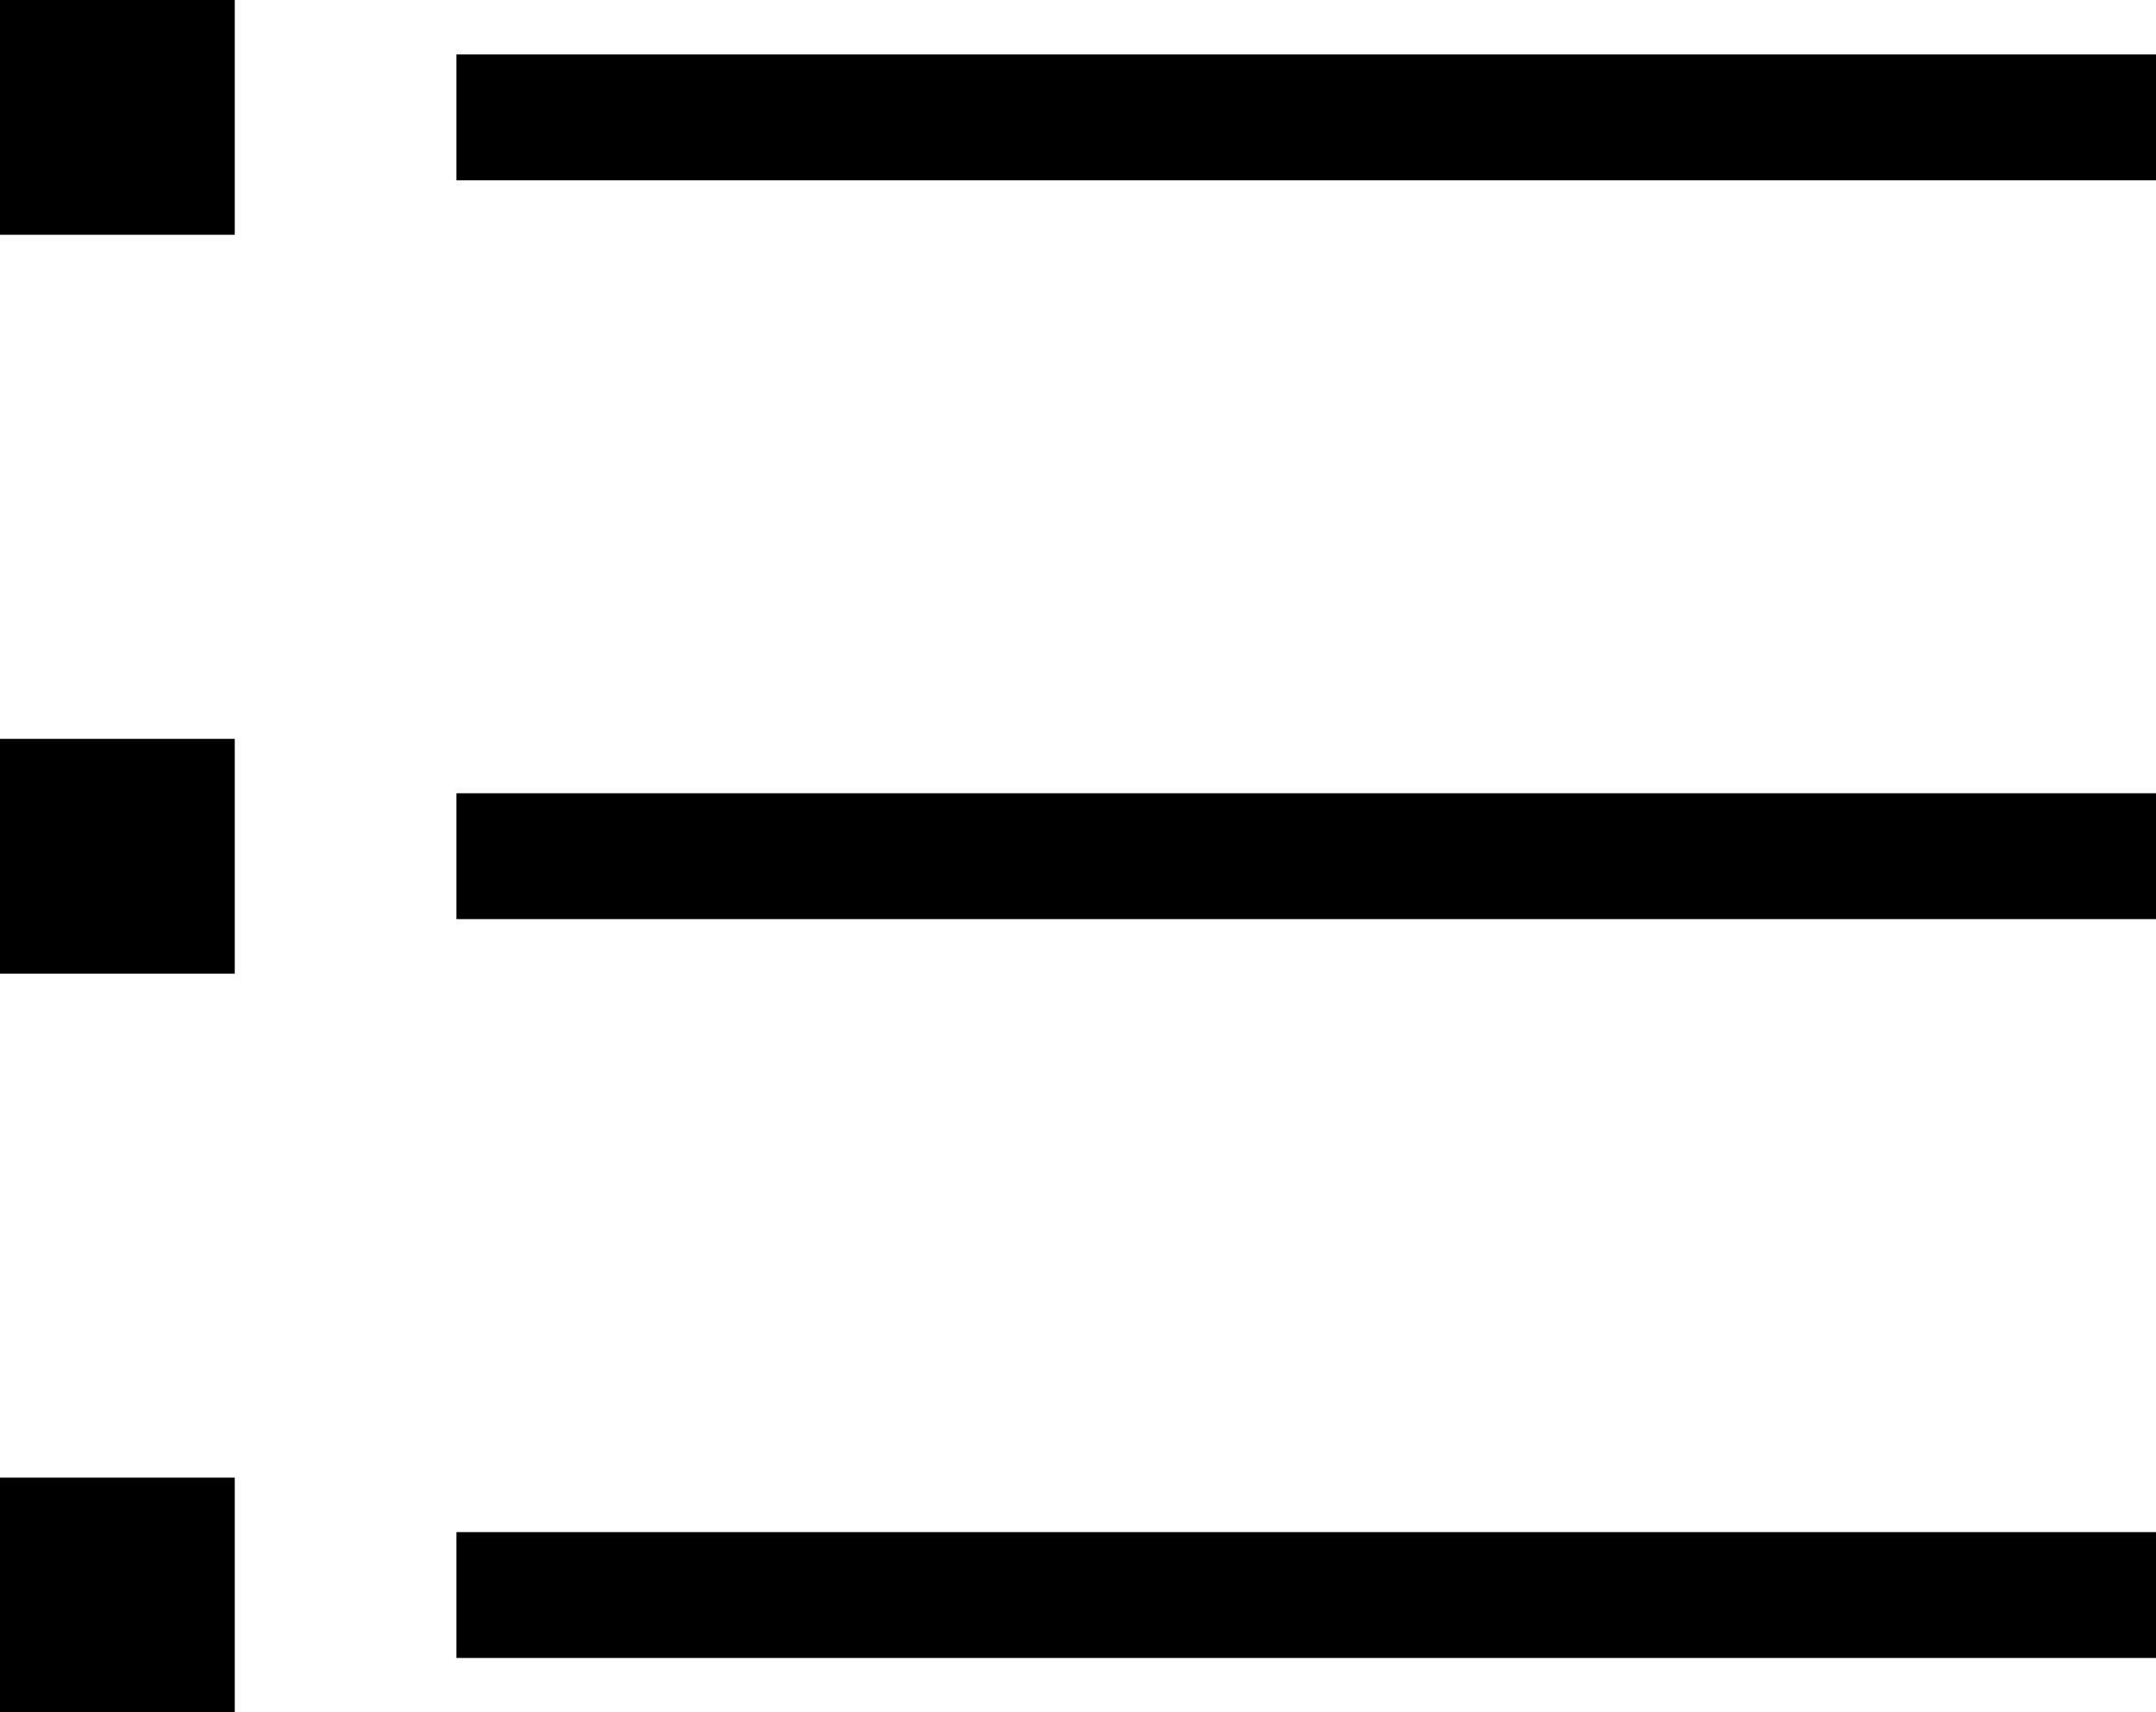 <svg xmlns="http://www.w3.org/2000/svg" width="37.774" height="30" viewBox="0 0 37.774 30">
  <g id="Group_3150" data-name="Group 3150" transform="translate(58 -1596)">
    <g id="Group_2735" data-name="Group 2735" transform="translate(-58 1596)">
      <rect id="Rectangle_1788" data-name="Rectangle 1788" width="4.113" height="4.113" transform="translate(0 0)"/>
      <rect id="Rectangle_1789" data-name="Rectangle 1789" width="29.777" height="2.205" transform="translate(7.997 0.954)"/>
      <rect id="Rectangle_1790" data-name="Rectangle 1790" width="4.113" height="4.113" transform="translate(0 25.887)"/>
      <rect id="Rectangle_1791" data-name="Rectangle 1791" width="29.777" height="2.205" transform="translate(7.997 26.841)"/>
      <rect id="Rectangle_1792" data-name="Rectangle 1792" width="4.113" height="4.113" transform="translate(0 12.944)"/>
      <rect id="Rectangle_1793" data-name="Rectangle 1793" width="29.777" height="2.205" transform="translate(7.997 13.897)"/>
    </g>
  </g>
</svg>
